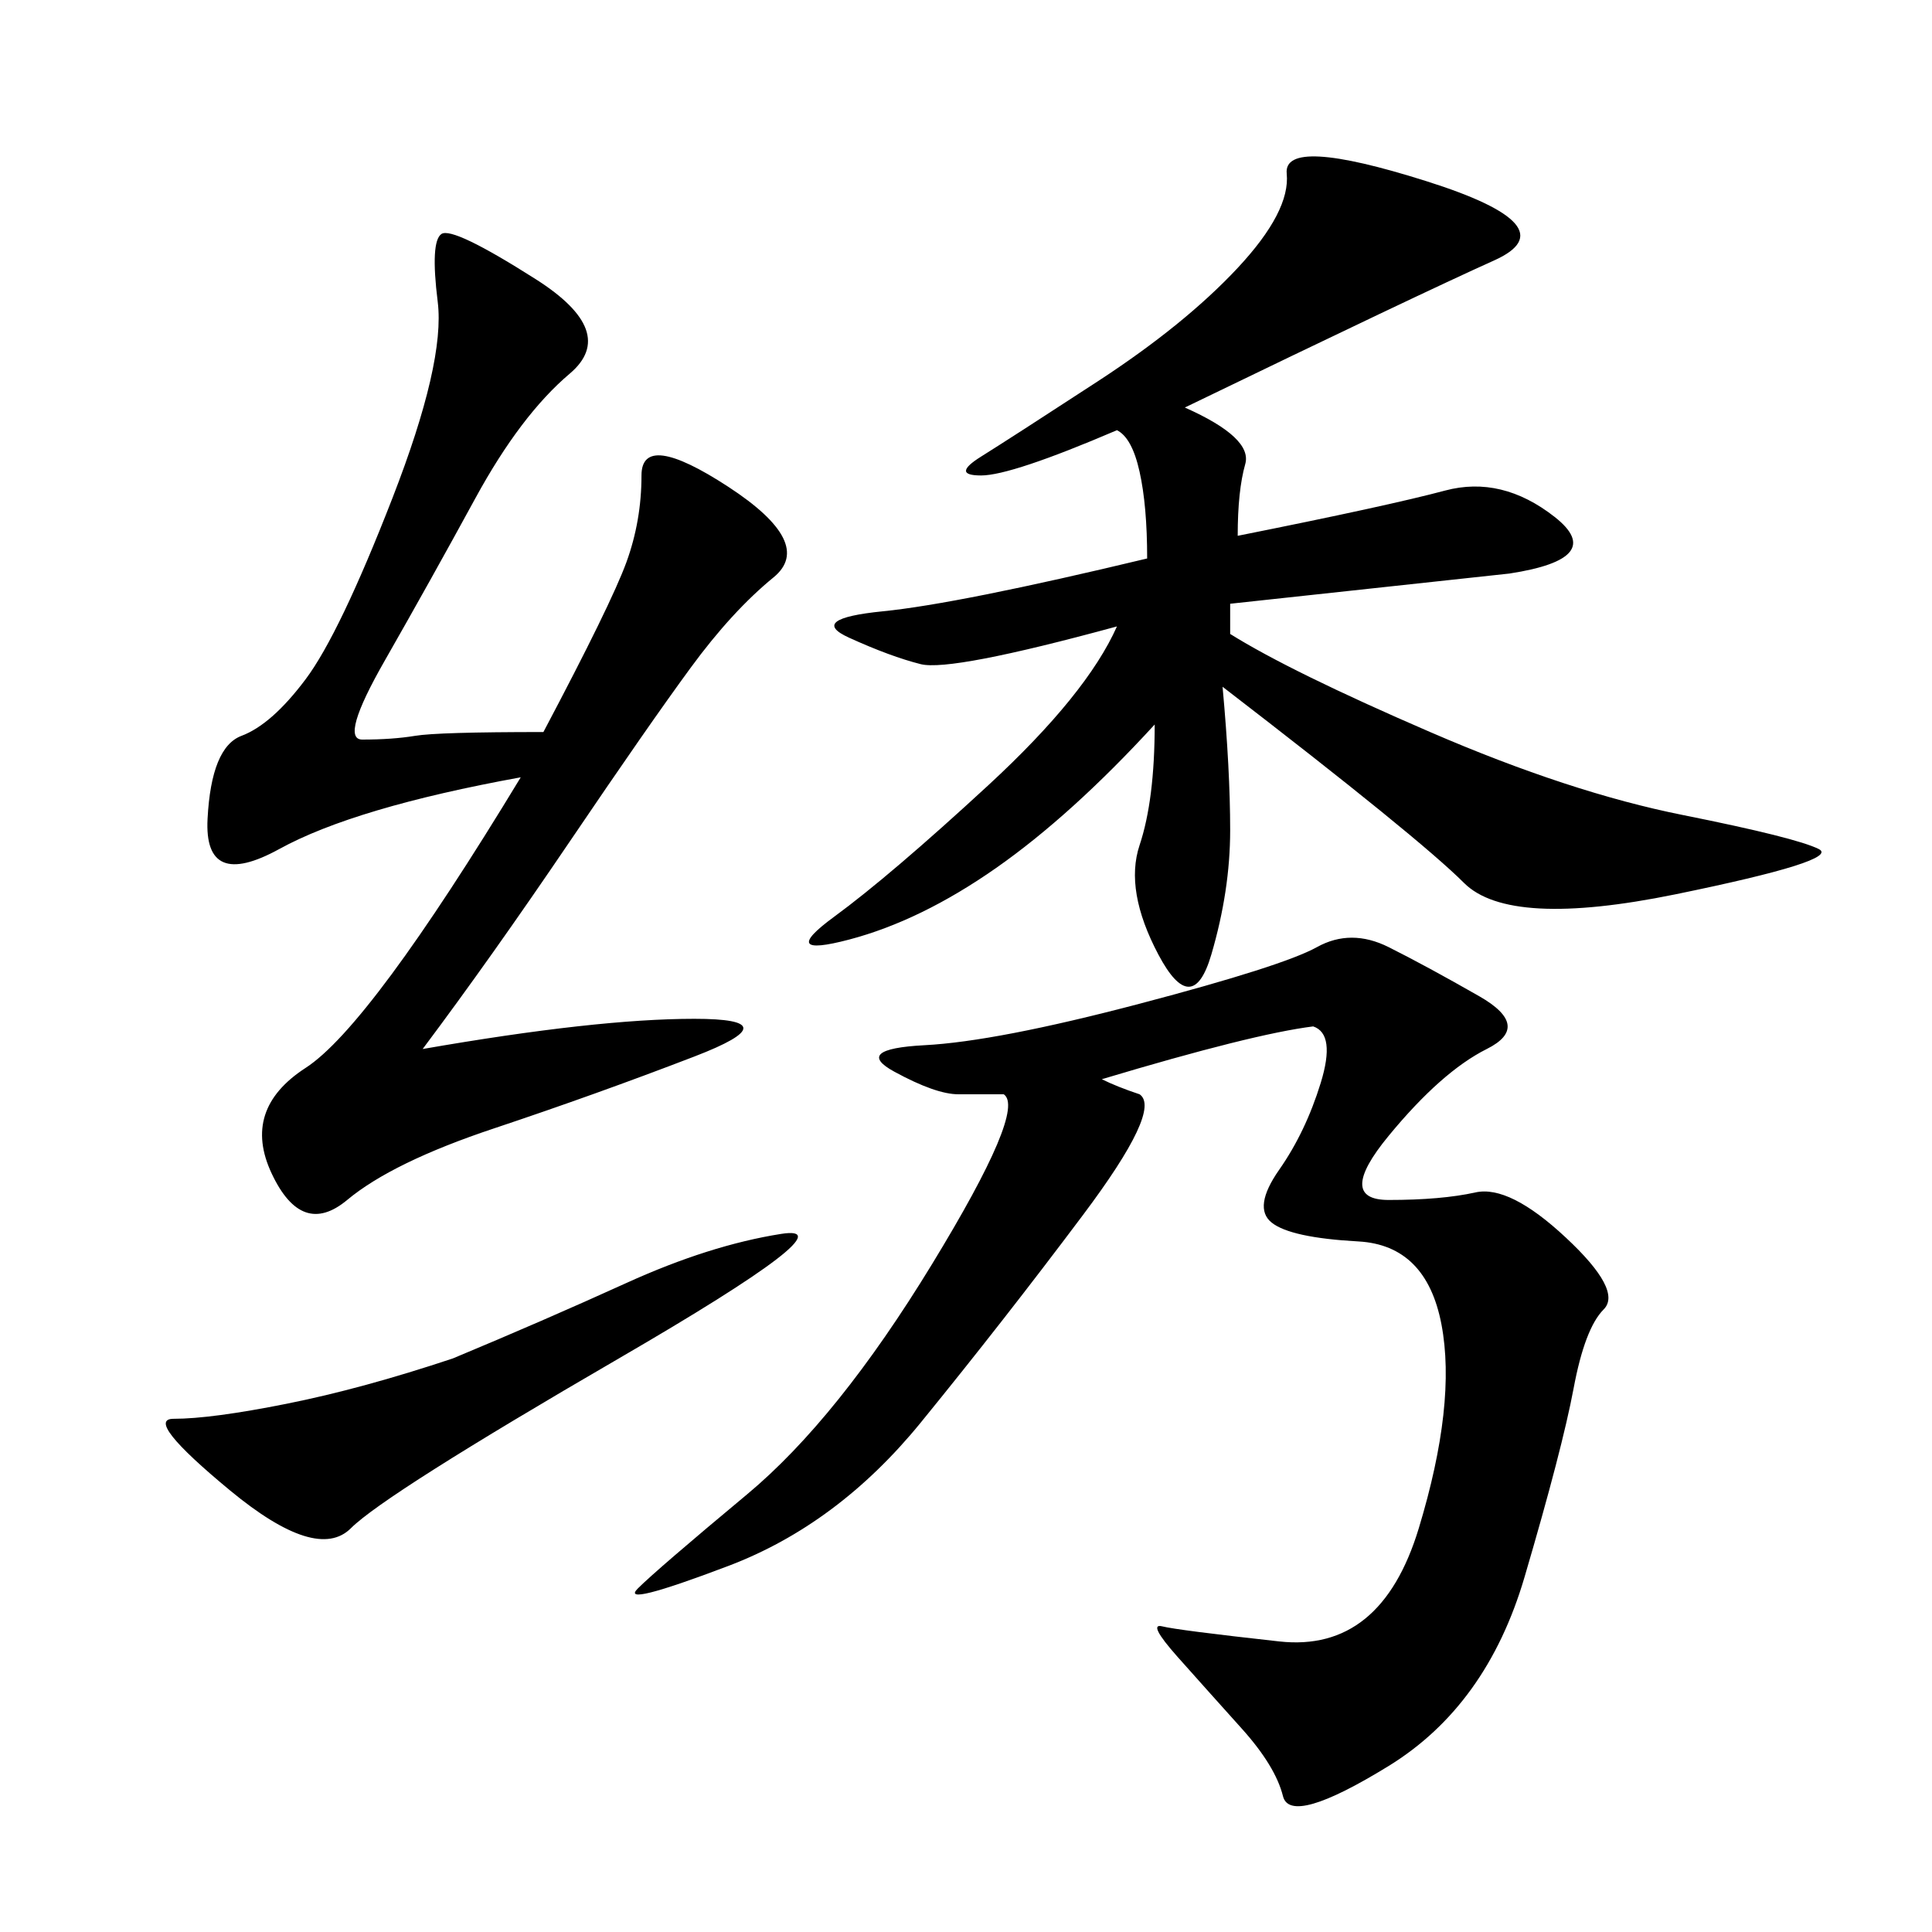 <svg xmlns="http://www.w3.org/2000/svg" xmlns:xlink="http://www.w3.org/1999/xlink" width="300" height="300"><path d="M179.30 112.50Q166.41 126.56 154.69 134.77Q142.97 142.97 131.84 145.90Q120.70 148.83 129.49 142.38Q138.28 135.94 153.52 121.88Q168.75 107.81 173.44 97.27L173.44 97.27Q147.66 104.30 142.97 103.13Q138.28 101.95 131.84 99.02Q125.39 96.09 137.11 94.92Q148.83 93.75 178.13 86.72L178.13 86.72Q178.13 78.52 176.95 73.24Q175.78 67.97 173.44 66.80L173.44 66.80Q157.03 73.83 152.34 73.83L152.34 73.83Q147.66 73.83 152.34 70.90Q157.03 67.97 170.51 59.18Q183.98 50.39 192.19 41.60Q200.39 32.81 199.80 26.95Q199.22 21.09 221.48 28.13Q243.75 35.16 232.03 40.43Q220.31 45.70 183.98 63.28L183.98 63.28Q194.53 67.97 193.36 72.07Q192.19 76.17 192.19 83.20L192.19 83.20Q215.63 78.52 224.41 76.17Q233.20 73.83 241.41 80.27Q249.61 86.72 234.38 89.06L234.38 89.06L191.02 93.75L191.02 98.44Q200.39 104.30 222.07 113.67Q243.75 123.05 261.33 126.56Q278.91 130.08 282.42 131.84Q285.94 133.59 260.16 138.87Q234.38 144.14 227.34 137.11Q220.31 130.08 189.84 106.64L189.84 106.64Q191.02 119.53 191.02 128.91L191.02 128.91Q191.02 138.28 188.09 148.24Q185.16 158.20 179.88 148.24Q174.61 138.28 176.95 131.25Q179.30 124.22 179.30 112.50L179.30 112.50ZM203.91 159.38Q194.53 160.55 171.09 167.58L171.09 167.58Q173.44 168.75 176.95 169.92L176.95 169.92Q180.47 172.27 168.16 188.67Q155.86 205.08 142.97 220.90Q130.08 236.72 113.09 243.16Q96.09 249.61 99.02 246.68Q101.95 243.75 116.02 232.03Q130.08 220.31 144.73 196.29Q159.38 172.27 155.86 169.92L155.86 169.92L148.83 169.92Q145.31 169.92 138.87 166.41Q132.42 162.89 143.55 162.30Q154.69 161.72 176.95 155.86Q199.22 150 204.49 147.07Q209.77 144.14 215.63 147.07Q221.48 150 229.69 154.69Q237.89 159.38 230.86 162.89Q223.83 166.41 215.63 176.37Q207.42 186.33 215.63 186.33L215.63 186.33Q223.83 186.33 229.10 185.16Q234.38 183.98 243.16 192.19Q251.95 200.39 249.02 203.32Q246.09 206.25 244.34 215.63Q242.58 225 236.72 244.92Q230.86 264.84 215.63 274.22Q200.39 283.59 199.22 278.91Q198.05 274.22 192.77 268.36Q187.50 262.50 182.81 257.23Q178.13 251.95 180.47 252.54Q182.81 253.13 198.63 254.88Q214.45 256.64 220.31 237.30Q226.17 217.97 223.83 205.66Q221.48 193.36 210.94 192.77Q200.39 192.19 197.46 189.84Q194.53 187.50 198.63 181.64Q202.73 175.78 205.08 168.16Q207.42 160.55 203.91 159.38L203.91 159.38ZM84.38 113.67Q94.92 93.75 97.27 87.30Q99.61 80.86 99.61 73.83L99.61 73.83Q99.61 66.80 113.09 75.59Q126.56 84.38 120.12 89.65Q113.67 94.92 107.23 103.71Q100.78 112.50 88.48 130.66Q76.17 148.83 65.63 162.89L65.63 162.89Q92.58 158.20 107.81 158.20L107.81 158.20Q123.05 158.20 107.81 164.06Q92.58 169.92 76.76 175.20Q60.94 180.47 53.91 186.33Q46.88 192.19 42.19 182.23Q37.50 172.27 47.46 165.82Q57.42 159.38 80.86 120.70L80.86 120.70Q55.08 125.39 43.36 131.84Q31.64 138.28 32.23 127.15Q32.81 116.02 37.50 114.26Q42.19 112.50 47.46 105.47Q52.73 98.44 60.94 77.34Q69.14 56.25 67.97 46.88Q66.80 37.50 68.55 36.33Q70.31 35.16 83.20 43.36Q96.09 51.56 88.48 58.01Q80.86 64.45 73.83 77.34Q66.80 90.23 59.77 102.54Q52.73 114.84 56.25 114.84L56.25 114.84Q60.94 114.84 64.45 114.26Q67.97 113.67 84.38 113.67L84.38 113.67ZM70.31 210.94Q84.38 205.08 97.27 199.22Q110.16 193.36 121.29 191.60Q132.42 189.84 96.09 210.94Q59.77 232.03 54.49 237.30Q49.22 242.58 35.74 231.45Q22.27 220.31 26.95 220.31L26.95 220.31Q32.81 220.31 44.53 217.97Q56.25 215.63 70.31 210.94L70.31 210.94Z"/></svg>